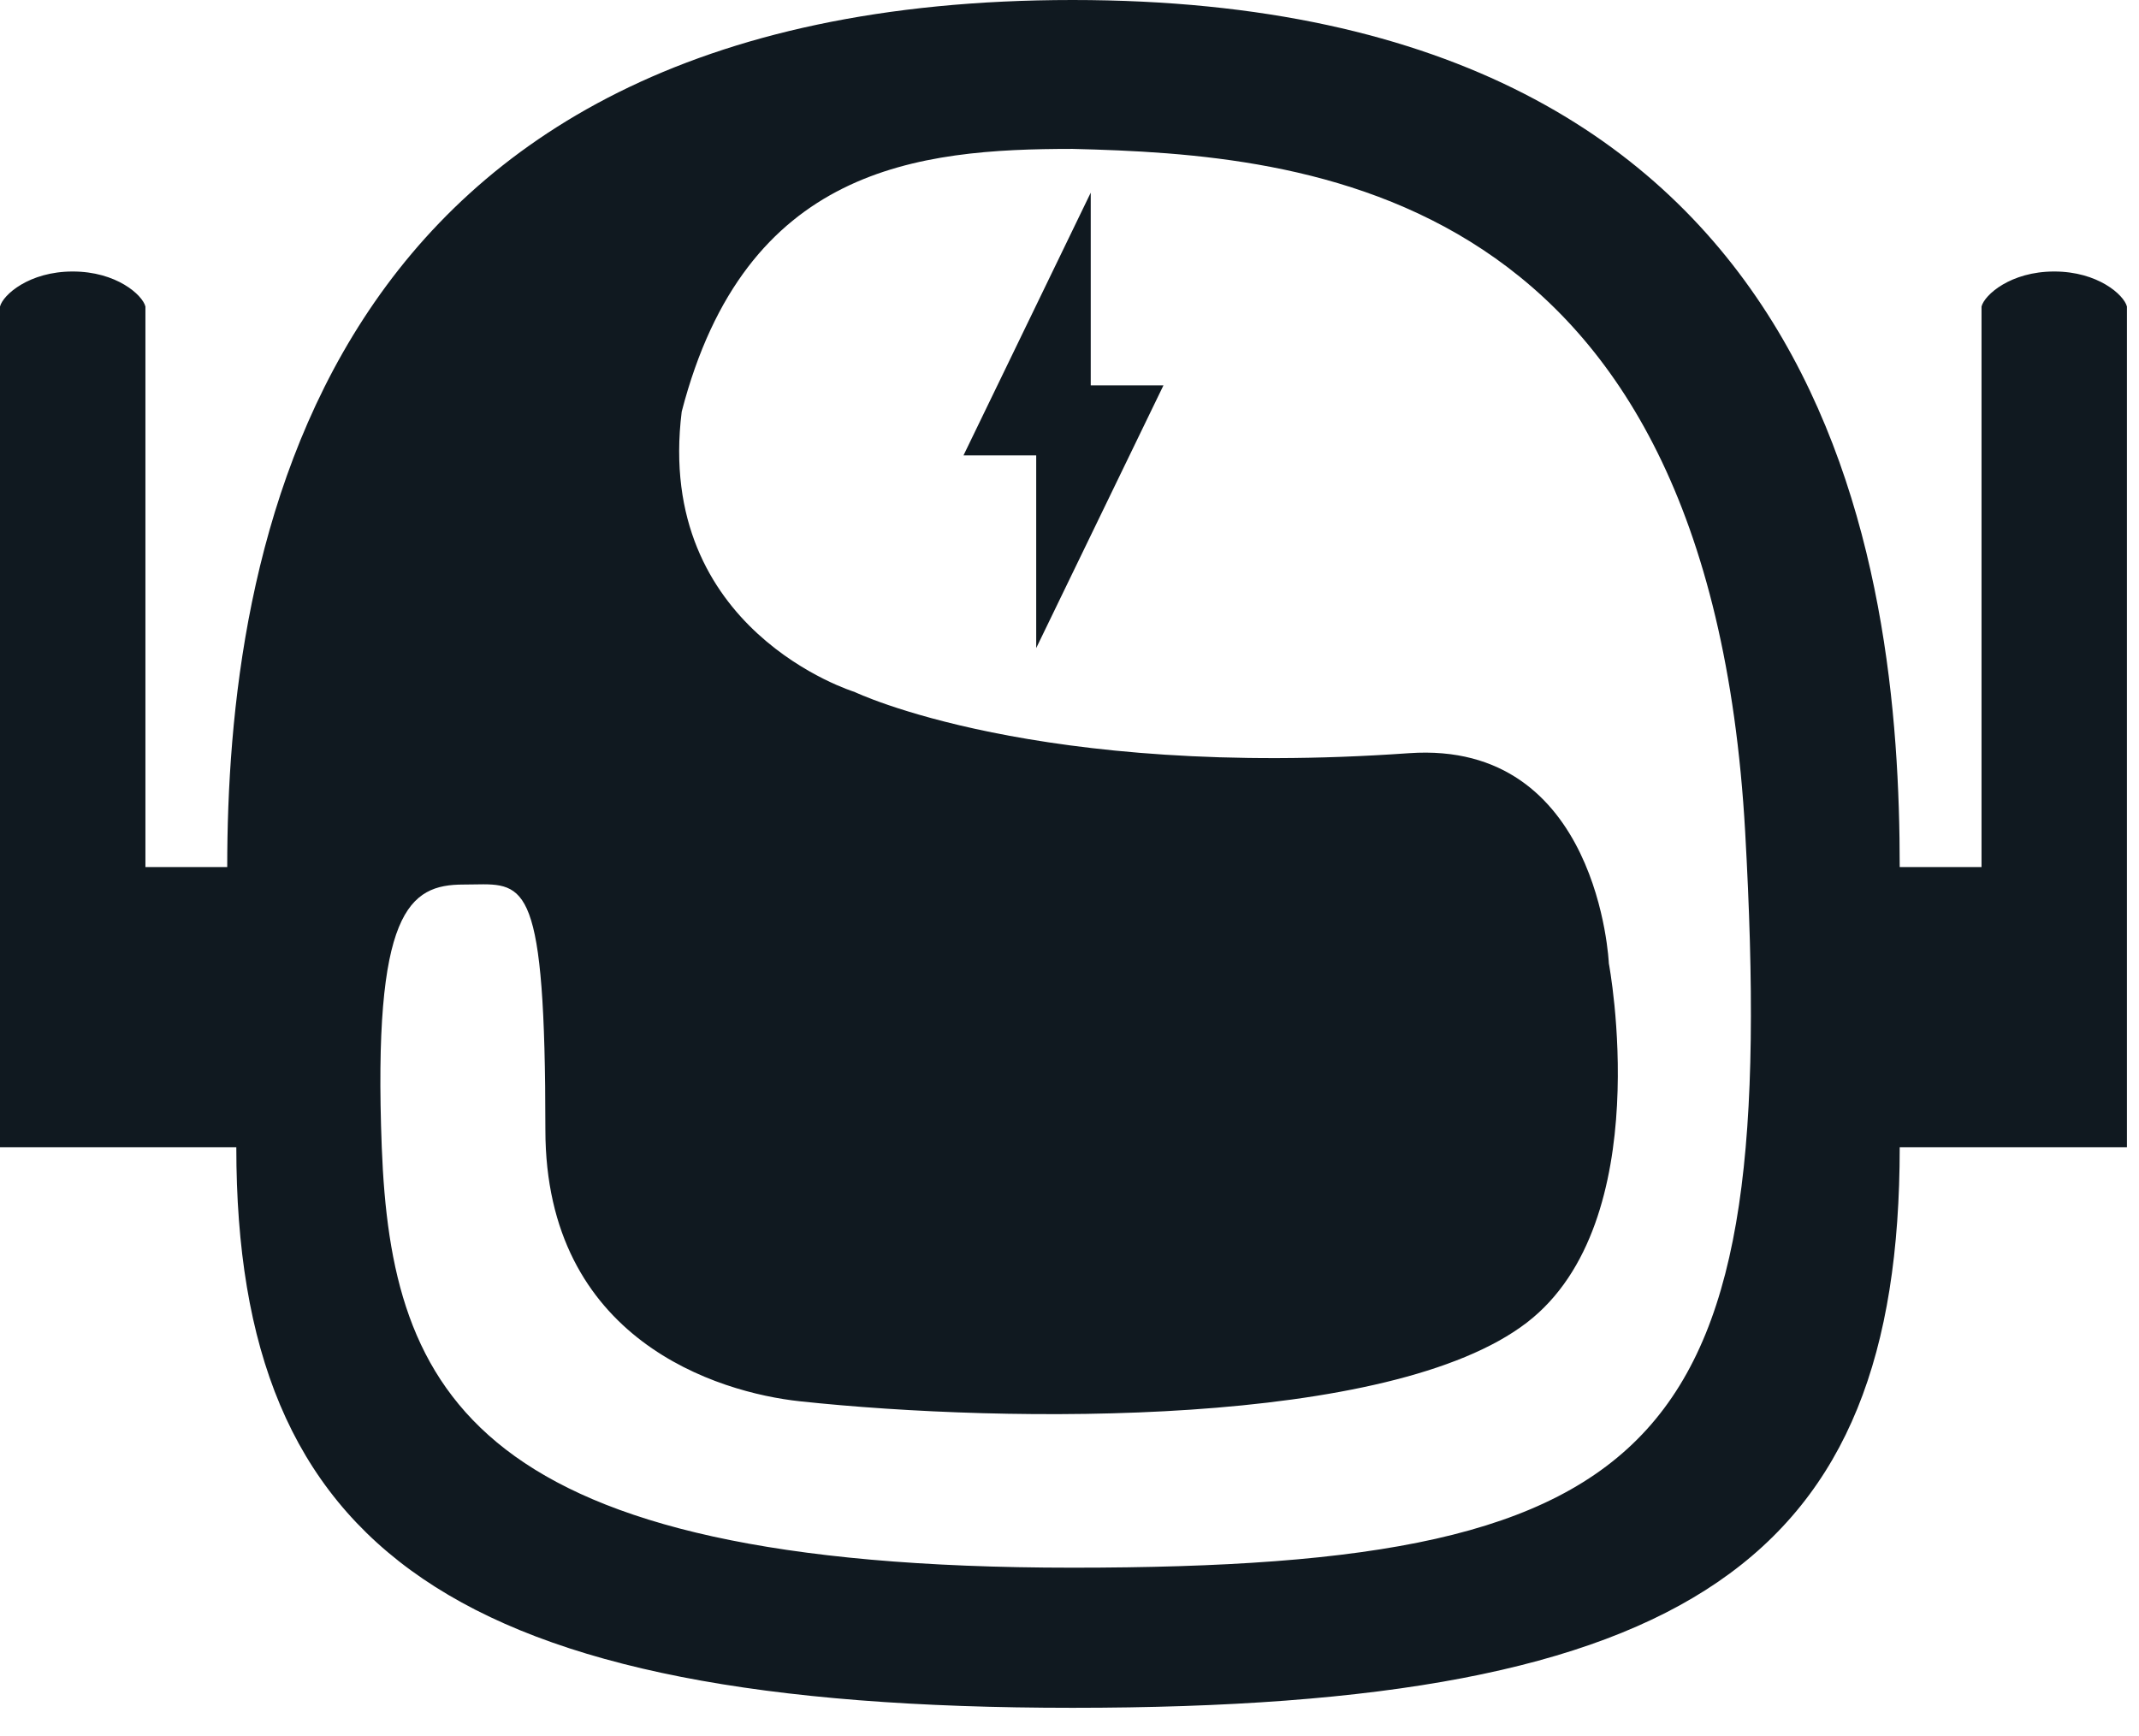<svg width="69" height="56" viewBox="0 0 69 56" fill="#101920" xmlns="http://www.w3.org/2000/svg">
<path fill-rule="#101920" clip-rule="#101920" d="M7.623 37.01H0V9.888C0.098 9.511 0.938 8.758 2.346 8.758C3.753 8.758 4.594 9.511 4.691 9.888V27.969H7.33C7.33 18.081 9.969 0 34.599 0C59.228 0 61.281 18.364 61.281 27.969H63.92V9.888C64.017 9.511 64.858 8.758 66.265 8.758C67.673 8.758 68.513 9.511 68.611 9.888V37.01H61.281C61.281 50.288 54.537 55.091 34.599 55.091C14.661 55.091 7.623 50.006 7.623 37.01ZM56.296 26.839C55.123 5.933 42.124 4.991 34.599 4.803C29.614 4.803 24.043 5.368 21.991 13.278C21.111 20.341 27.562 22.319 27.562 22.319C27.562 22.319 33.426 25.144 45.447 24.297C51.588 23.864 51.898 31.077 51.898 31.077C51.898 31.077 53.48 39.407 49.259 42.66C44.861 46.05 32.546 45.925 25.802 45.203C23.163 44.92 17.593 43.229 17.593 36.445C17.593 28.487 16.958 28.499 15.292 28.53C15.184 28.532 15.071 28.534 14.954 28.534C13.194 28.534 12.022 29.382 12.315 37.01C12.619 44.92 15.247 50.571 34.599 50.571C53.95 50.571 57.404 46.59 56.296 26.839Z" fill="#101920"/>
<path d="M31.08 14.691L35.185 6.215V14.691H31.08Z" fill="#101920"/>
<path d="M37.531 12.431L33.426 20.906V12.431H37.531Z" fill="#101920"/>
</svg>
